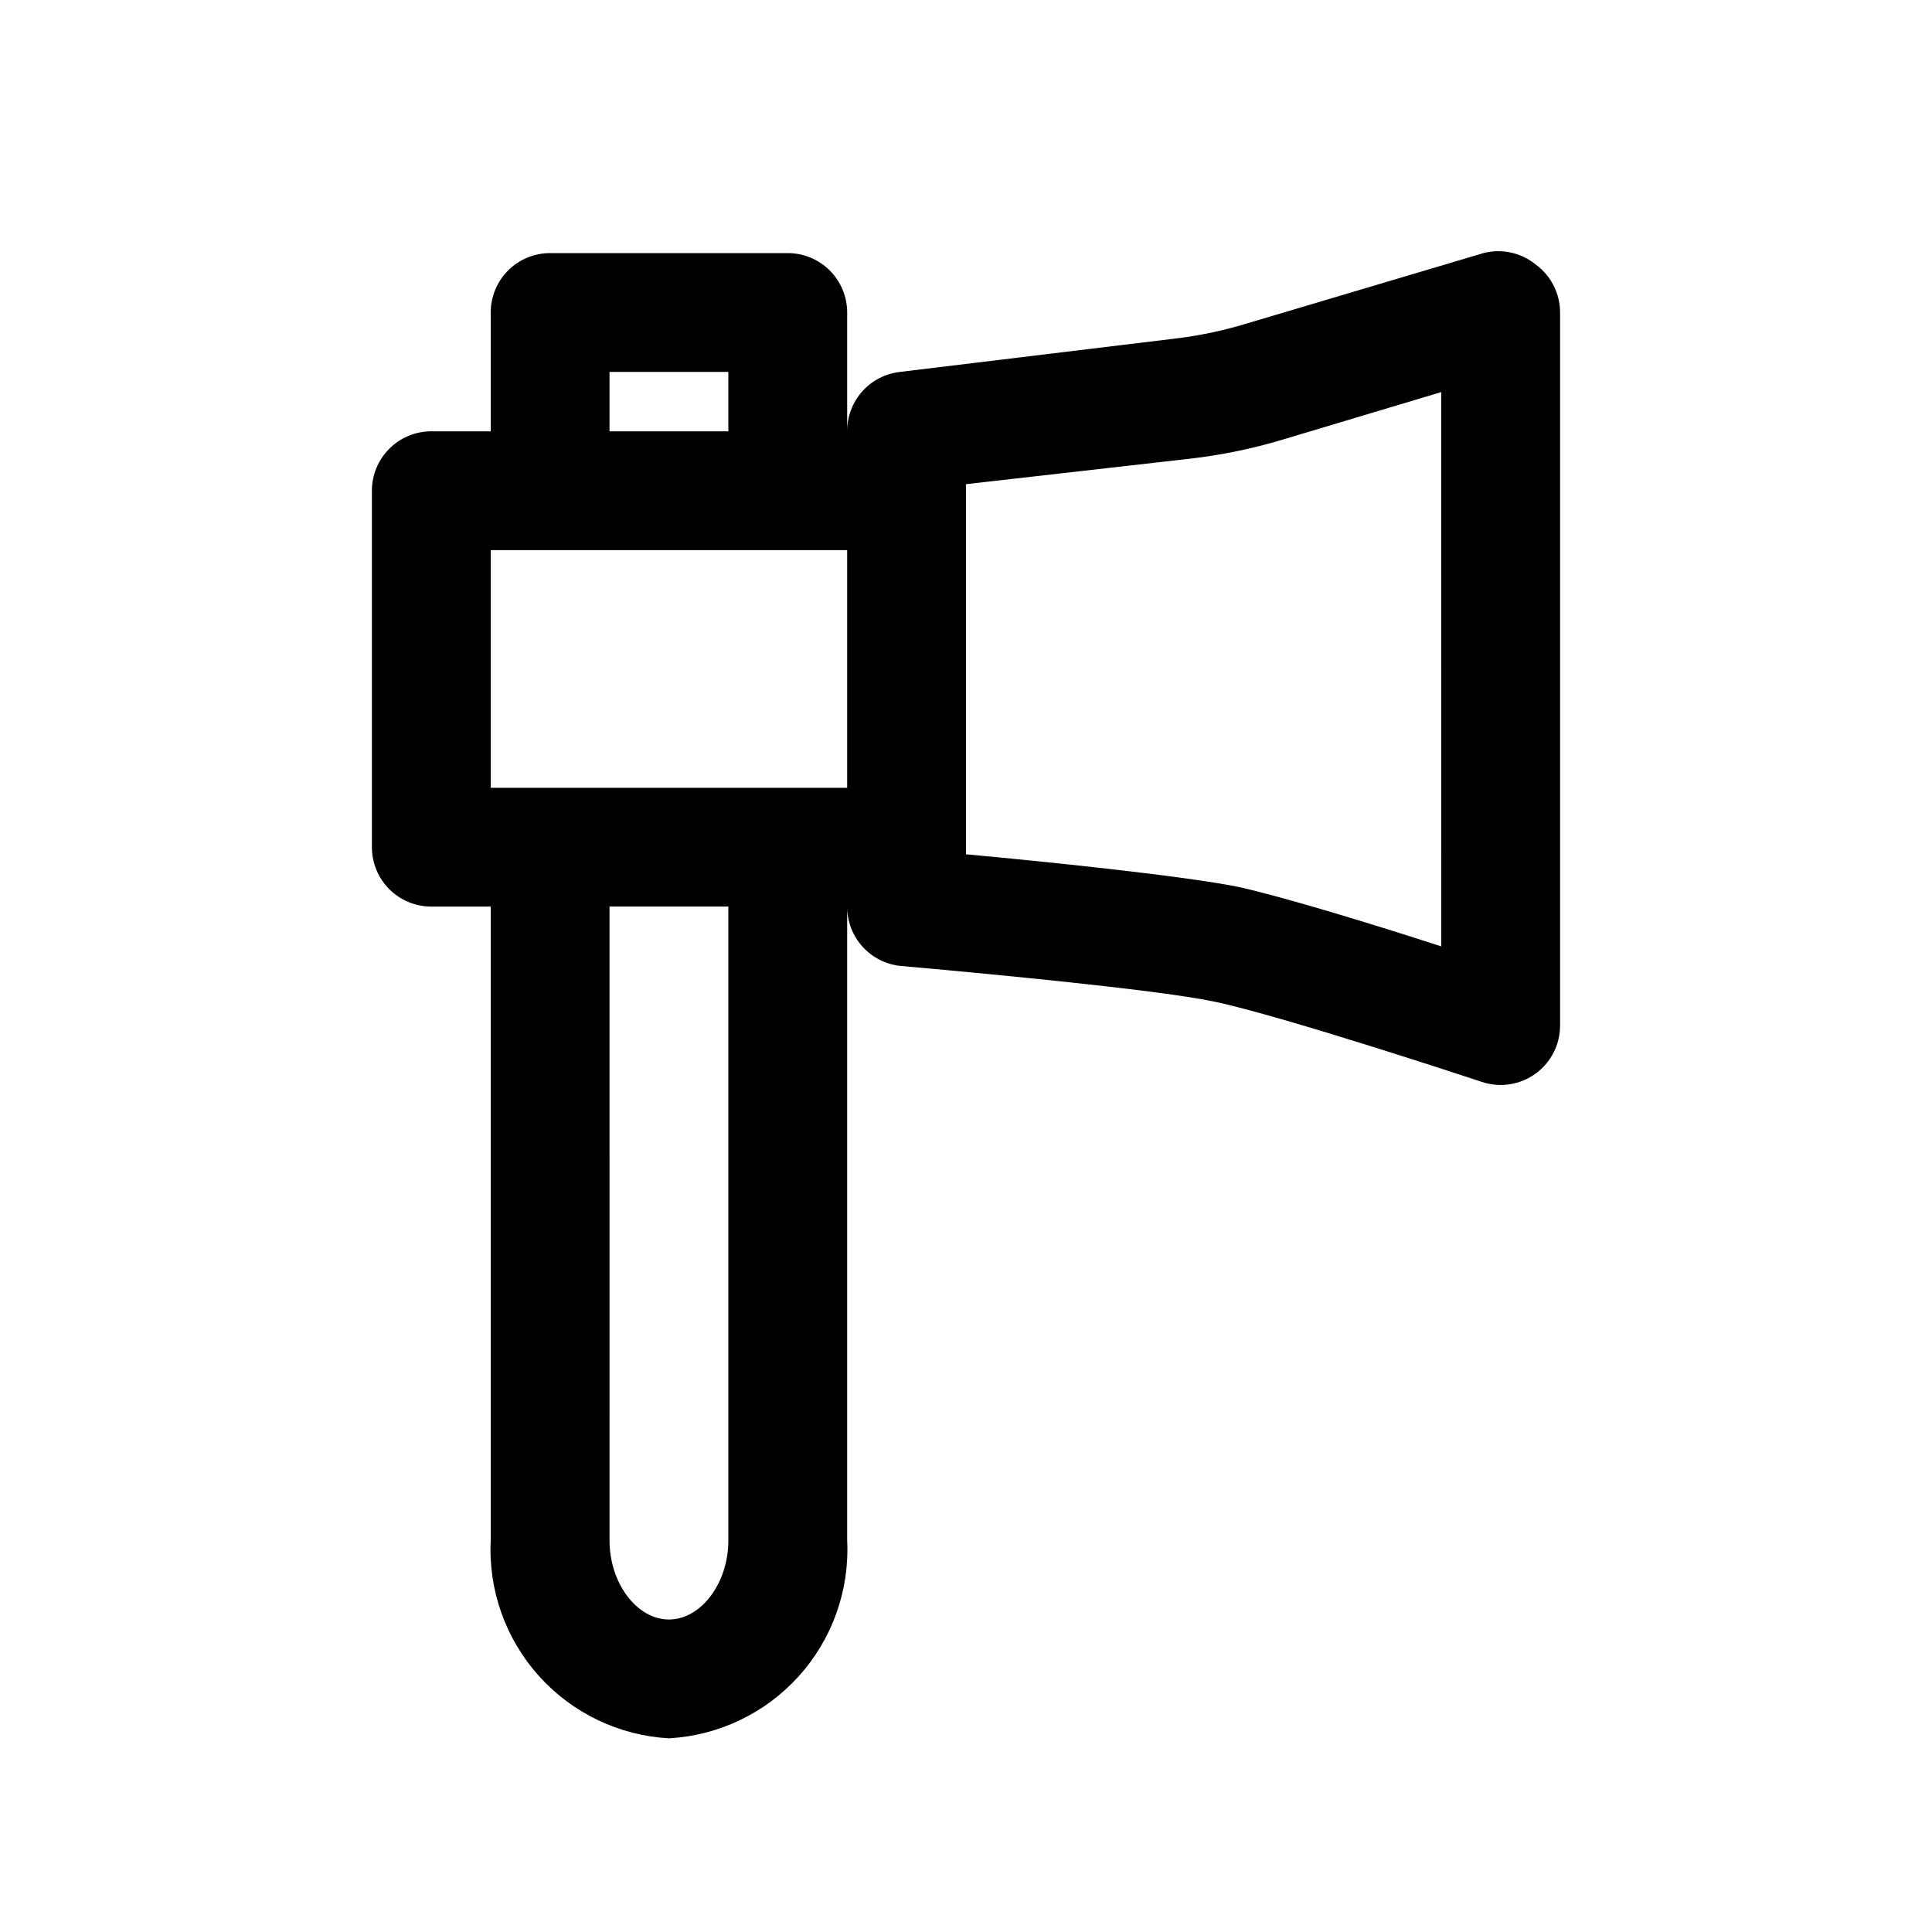 <?xml version="1.0" encoding="UTF-8"?>
<!-- Uploaded to: SVG Repo, www.svgrepo.com, Generator: SVG Repo Mixer Tools -->
<svg fill="#000000" width="800px" height="800px" version="1.1" viewBox="144 144 512 512" xmlns="http://www.w3.org/2000/svg">
 <path d="m551.14 214.22c-3.891-3.242-9.105-4.414-14.012-3.148l-62.977 18.734c-6.168 1.867-12.492 3.184-18.891 3.938l-72.738 8.816c-3.871 0.426-7.441 2.273-10.031 5.18-2.586 2.91-4.004 6.672-3.981 10.562v-31.488c0-4.176-1.66-8.18-4.613-11.133-2.953-2.949-6.957-4.609-11.133-4.609h-62.977c-4.176 0-8.18 1.66-11.133 4.609-2.953 2.953-4.609 6.957-4.609 11.133v31.488h-15.746c-4.176 0-8.18 1.66-11.133 4.613-2.953 2.953-4.609 6.957-4.609 11.133v94.465c0 4.176 1.656 8.18 4.609 11.133s6.957 4.609 11.133 4.609h15.746v167.99c-0.645 13.207 3.961 26.129 12.809 35.949 8.848 9.824 21.223 15.746 34.422 16.48 13.199-0.734 25.574-6.656 34.422-16.48 8.852-9.82 13.457-22.742 12.812-35.949v-167.99c-0.016 3.941 1.445 7.746 4.098 10.66 2.652 2.914 6.305 4.731 10.227 5.086 17.789 1.574 67.383 6.141 82.973 9.445 18.105 3.777 70.375 21.098 70.848 21.254 4.812 1.625 10.113 0.828 14.234-2.137 4.125-2.969 6.562-7.742 6.547-12.82v-188.93c0-4.953-2.332-9.621-6.297-12.594zm-245.61 28.34h31.488v15.742h-31.488zm-31.488 47.23h94.465v62.977h-94.465zm62.977 262.45c0 11.336-7.242 20.941-15.742 20.941s-15.742-9.605-15.742-20.941l-0.004-167.99h31.488zm188.93-157.44c-17.477-5.668-41.562-13.066-53.688-15.742-14.801-2.992-51.641-6.769-72.266-8.66v-98.086l59.512-6.769c8.266-0.957 16.434-2.644 24.402-5.035l42.035-12.598z"/>
</svg>